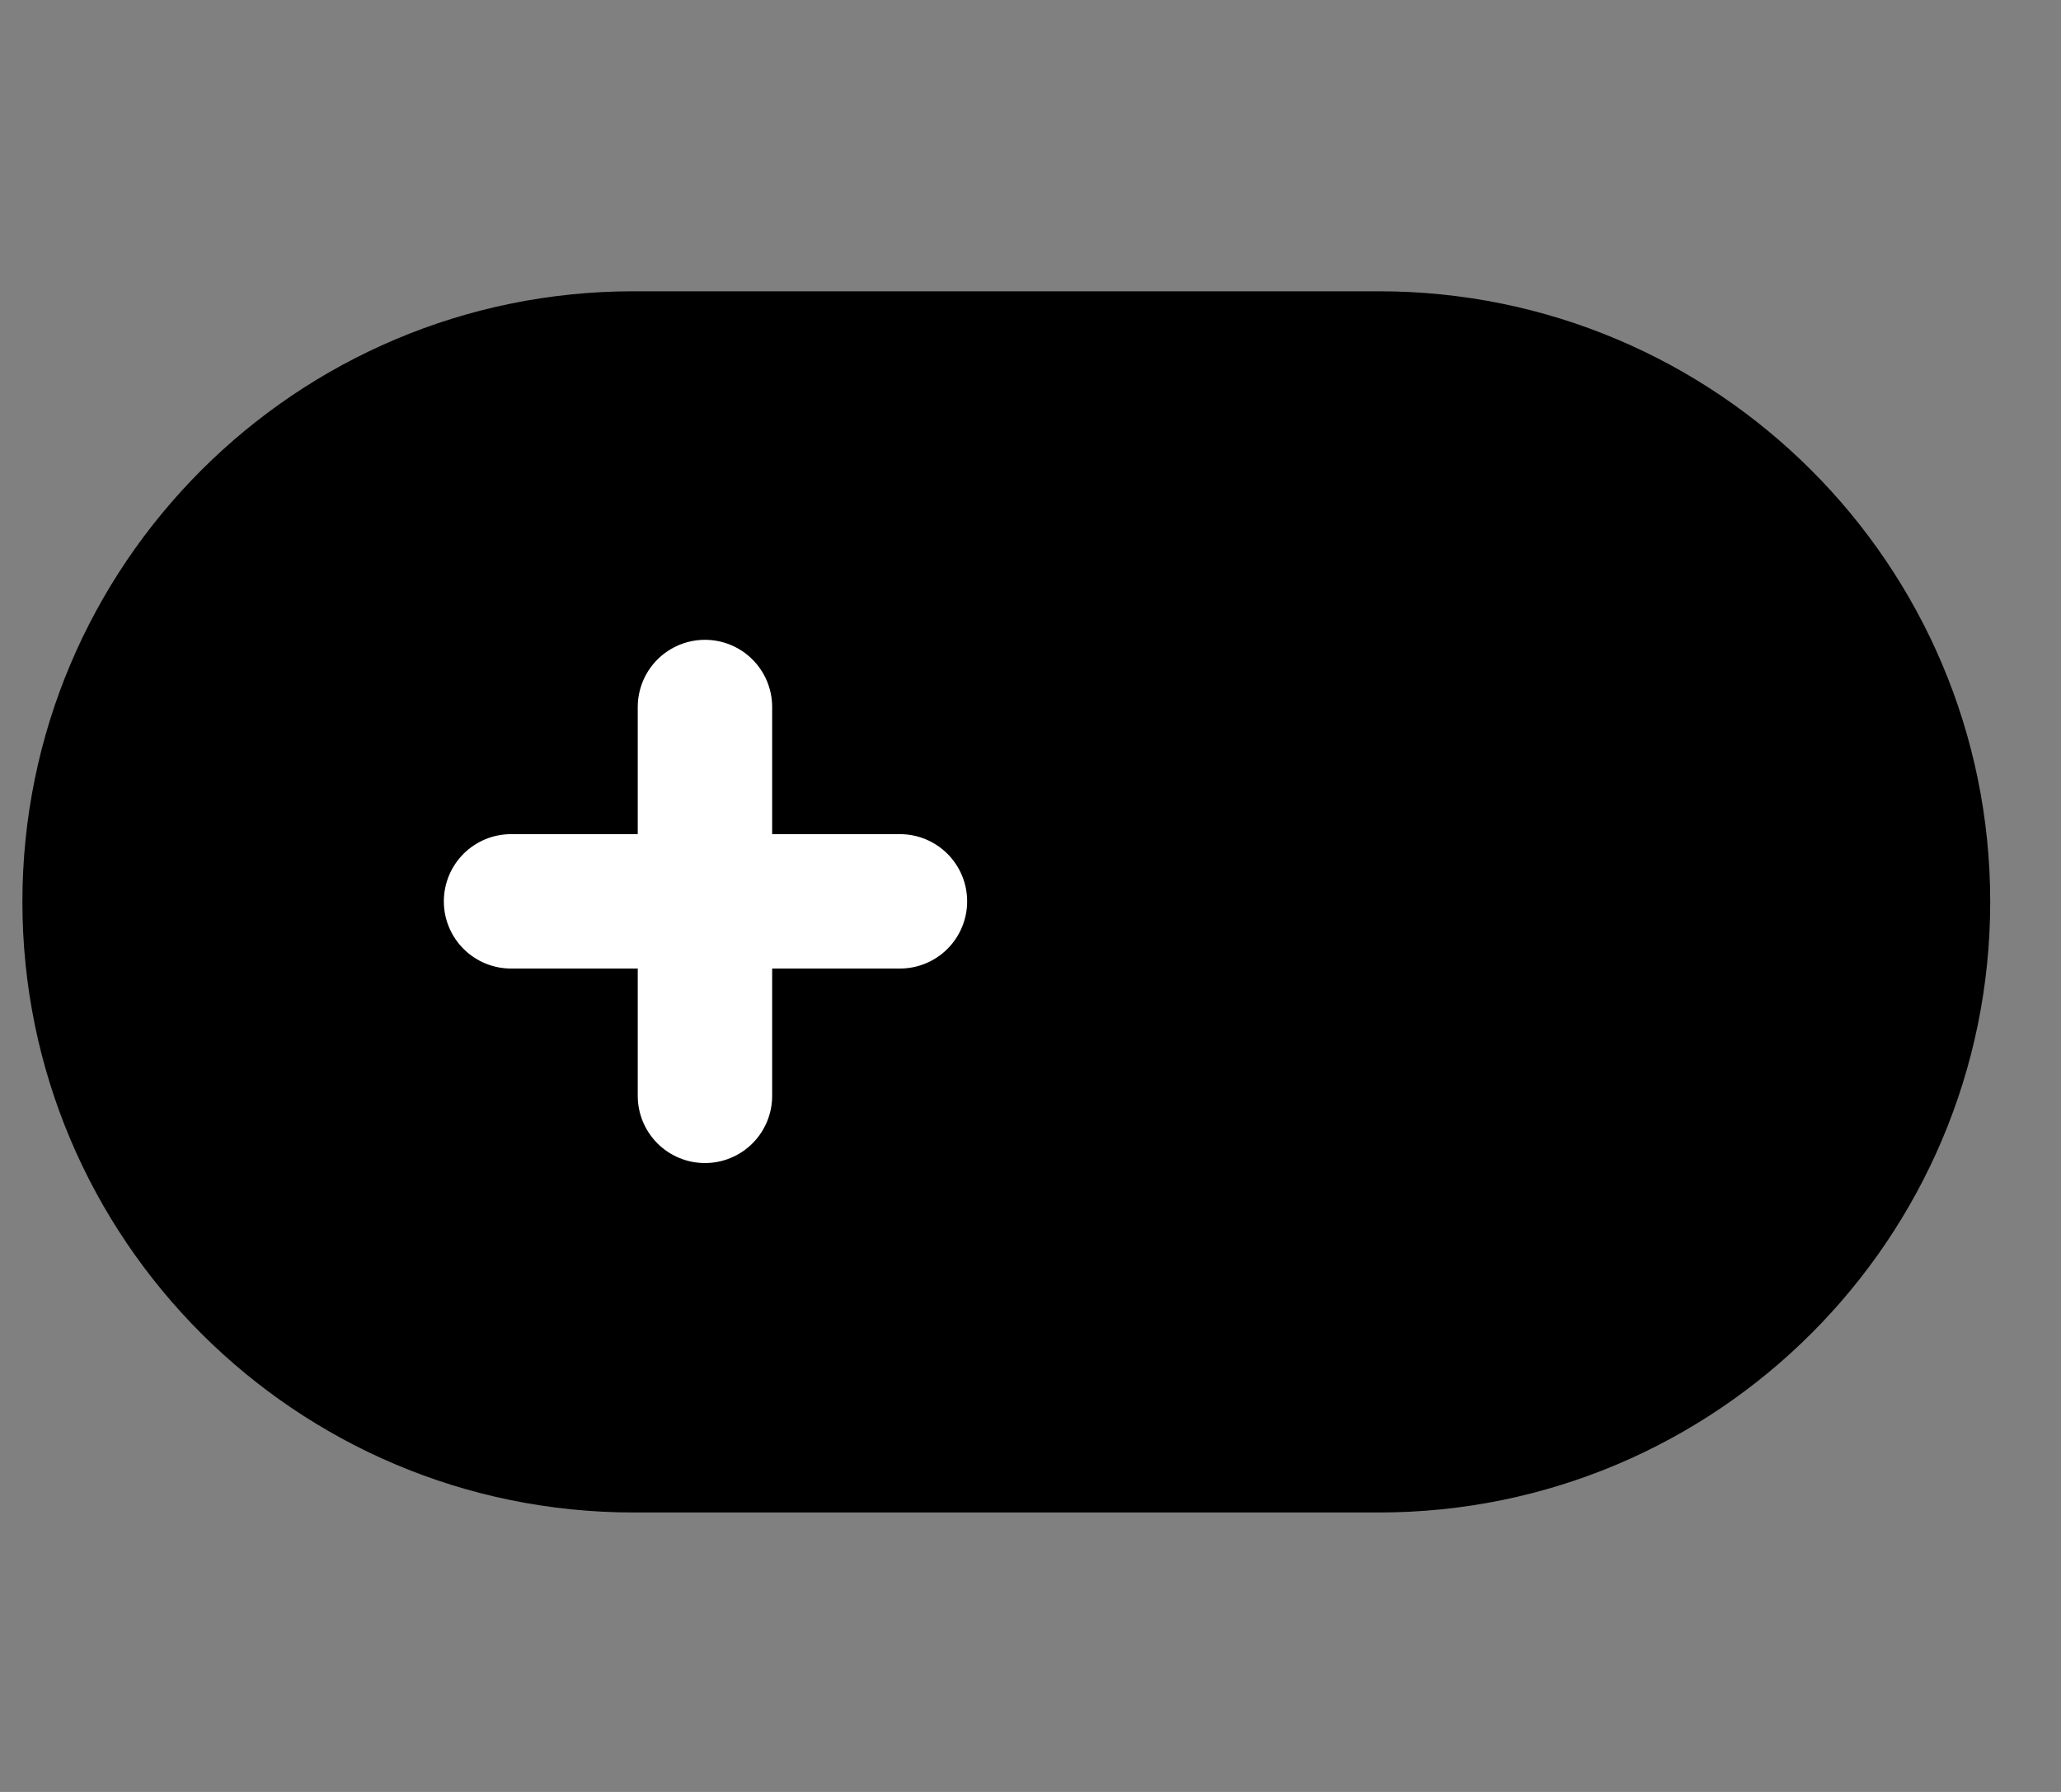 <svg width="23" height="20" viewBox="0 0 23 20" fill="none" xmlns="http://www.w3.org/2000/svg">
<rect x="0" y="0" width="23" height="20" fill="#808080" stroke="none"/>
<path d="M7.07 4.001C3.718 4.001 1 6.716 1 10.066C1 13.415 3.718 16.131 7.07 16.131H15.39C18.742 16.131 21.46 13.415 21.46 10.066C21.46 6.716 18.742 4.001 15.39 4.001H7.07Z" fill="black" stroke="black" stroke-width="1.5" stroke-linecap="round" stroke-linejoin="round"/>
<path d="M5.703 10.06H10.043" stroke="white" stroke-width="1.5" stroke-linecap="round" stroke-linejoin="round"/>
<path d="M7.867 7.891V12.231" stroke="white" stroke-width="1.5" stroke-linecap="round" stroke-linejoin="round"/>
</svg>
